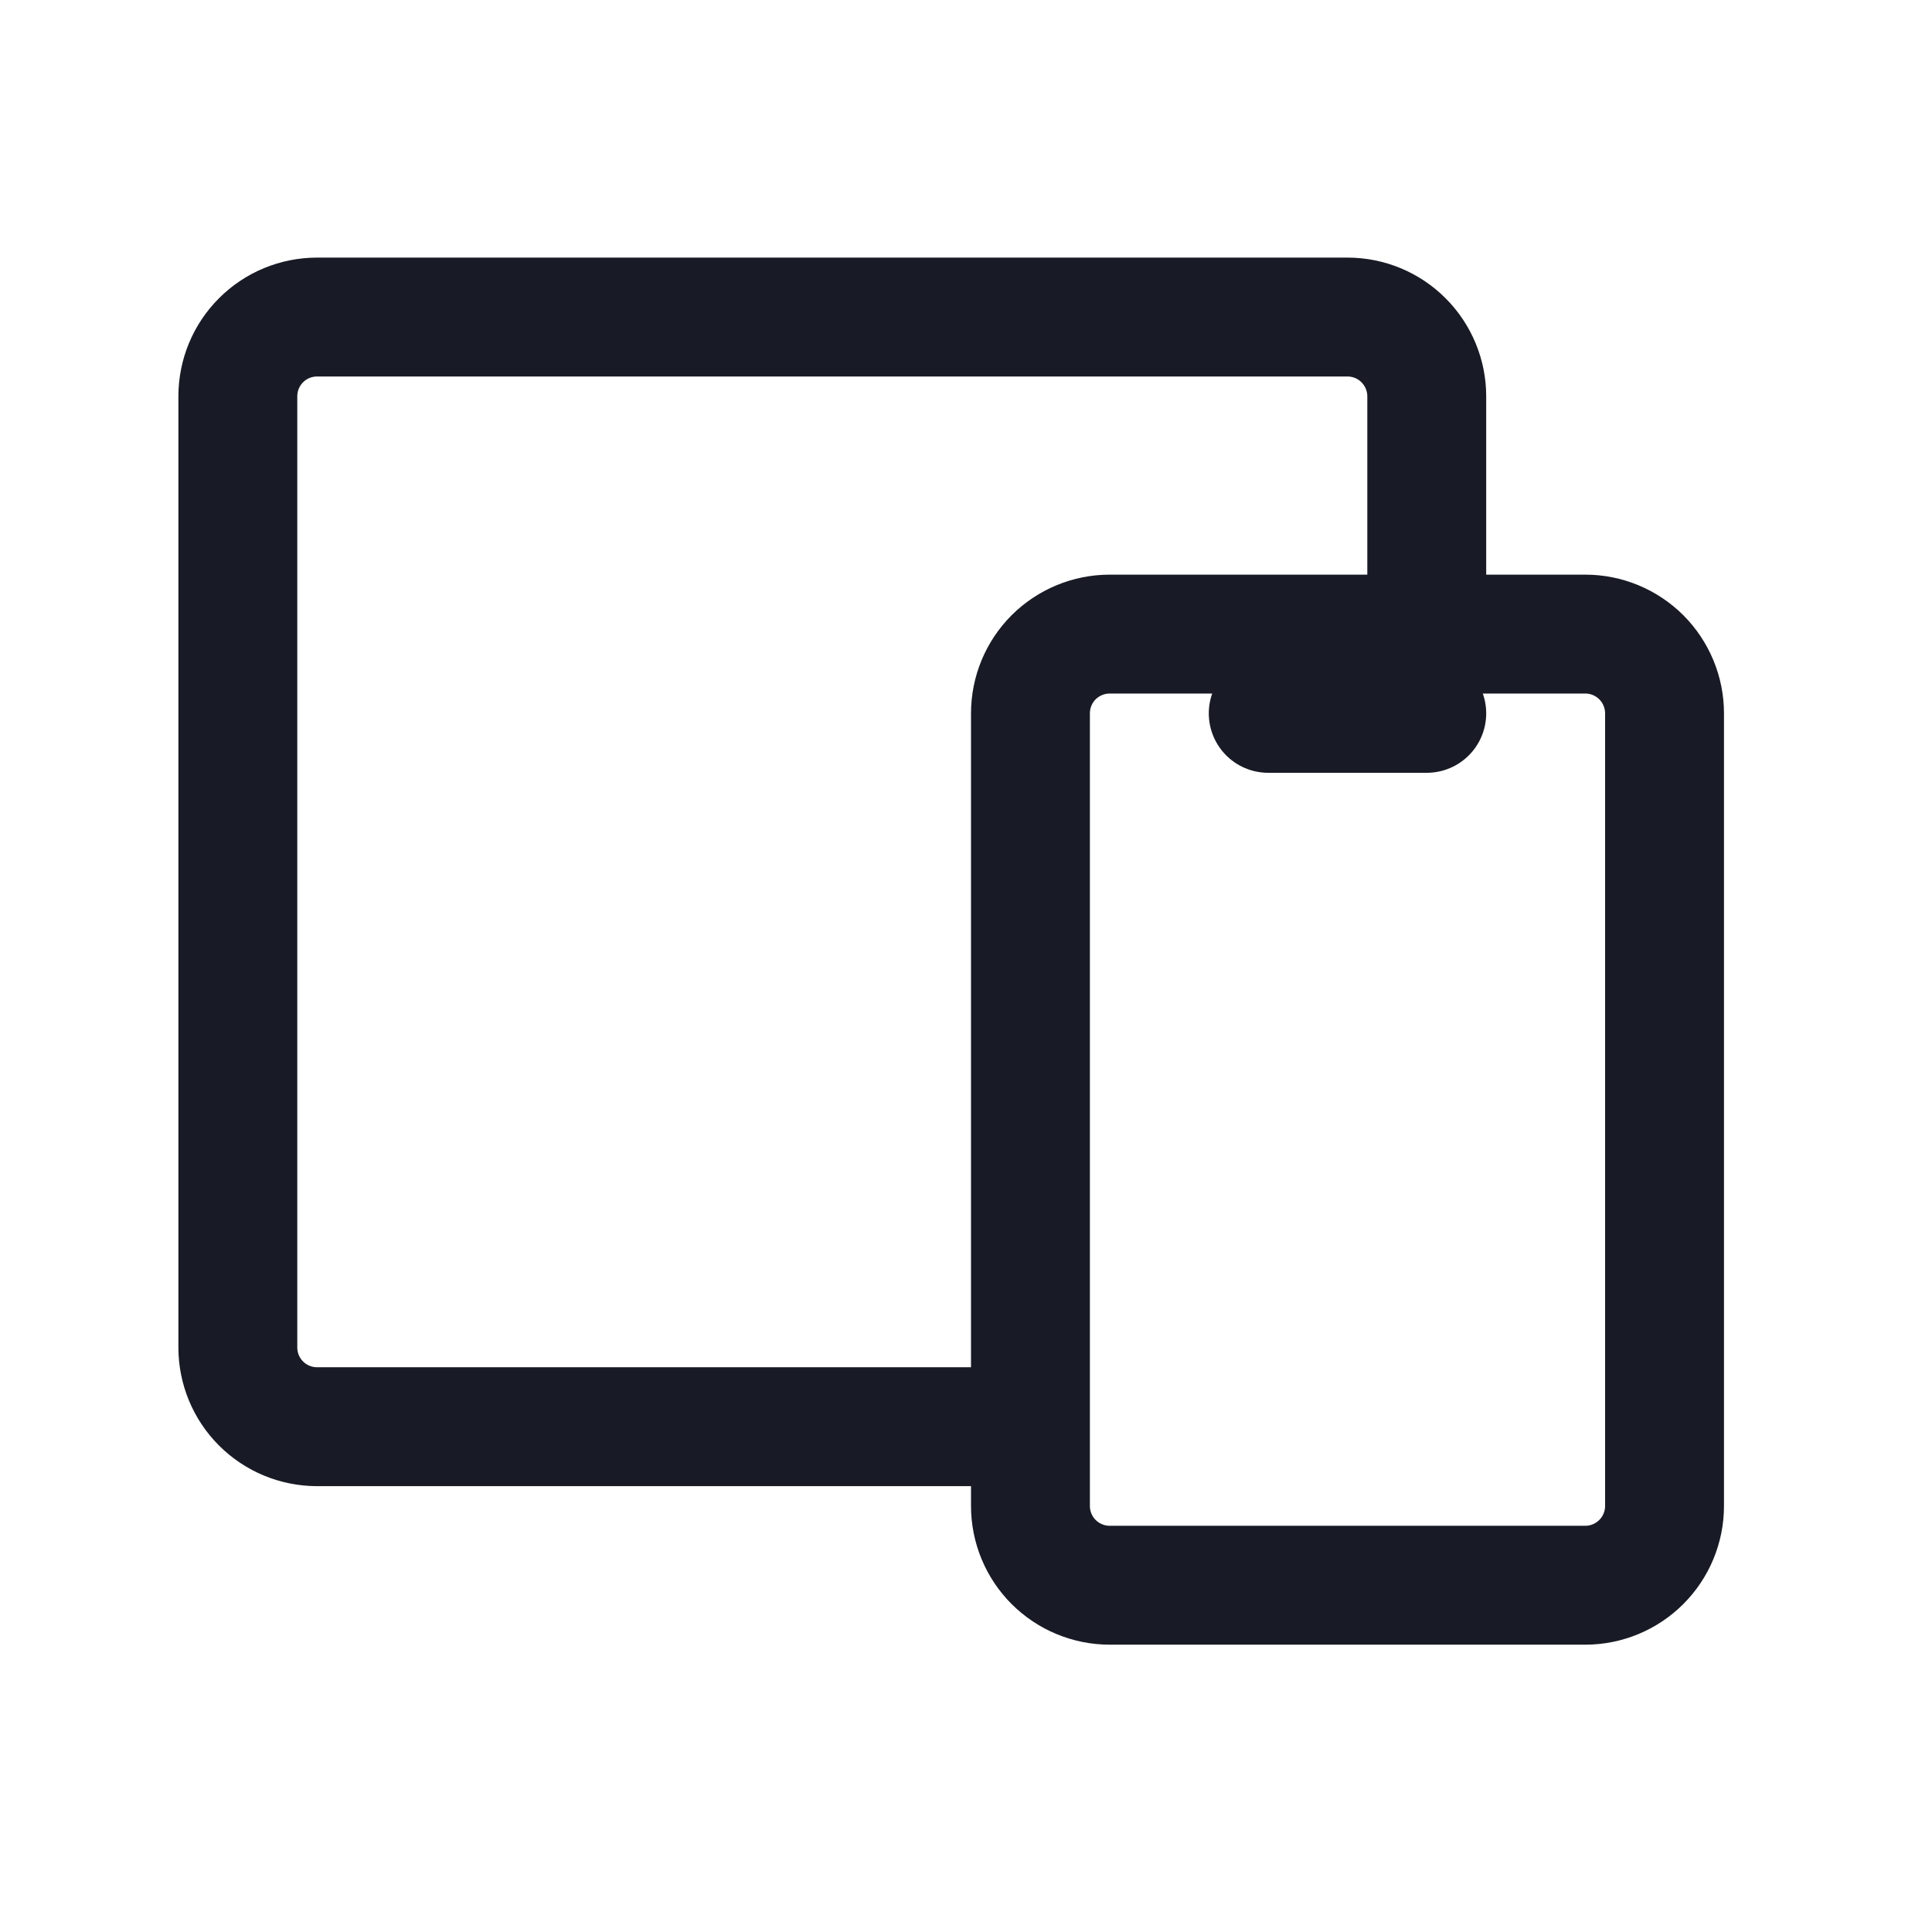 <svg width="39" height="39" viewBox="0 0 39 39" fill="none" xmlns="http://www.w3.org/2000/svg">
<path d="M28.801 12.8V8C28.801 7.576 28.632 7.169 28.332 6.869C28.032 6.568 27.625 6.4 27.201 6.4H6.401C5.976 6.4 5.569 6.568 5.269 6.869C4.969 7.169 4.801 7.576 4.801 8V27.2C4.801 27.624 4.969 28.031 5.269 28.331C5.569 28.631 5.976 28.8 6.401 28.8H20.801M25.601 14.4H28.801M20.801 14.4C20.801 13.976 20.969 13.569 21.269 13.268C21.57 12.969 21.976 12.8 22.401 12.8H32.001C32.425 12.8 32.832 12.969 33.132 13.268C33.432 13.569 33.601 13.976 33.601 14.4V30.4C33.601 30.824 33.432 31.231 33.132 31.531C32.832 31.831 32.425 32 32.001 32H22.401C21.976 32 21.57 31.831 21.269 31.531C20.969 31.231 20.801 30.824 20.801 30.4V14.4Z" stroke="#181B25" stroke-width="2.4" stroke-linecap="round" stroke-linejoin="round"/>
</svg>
